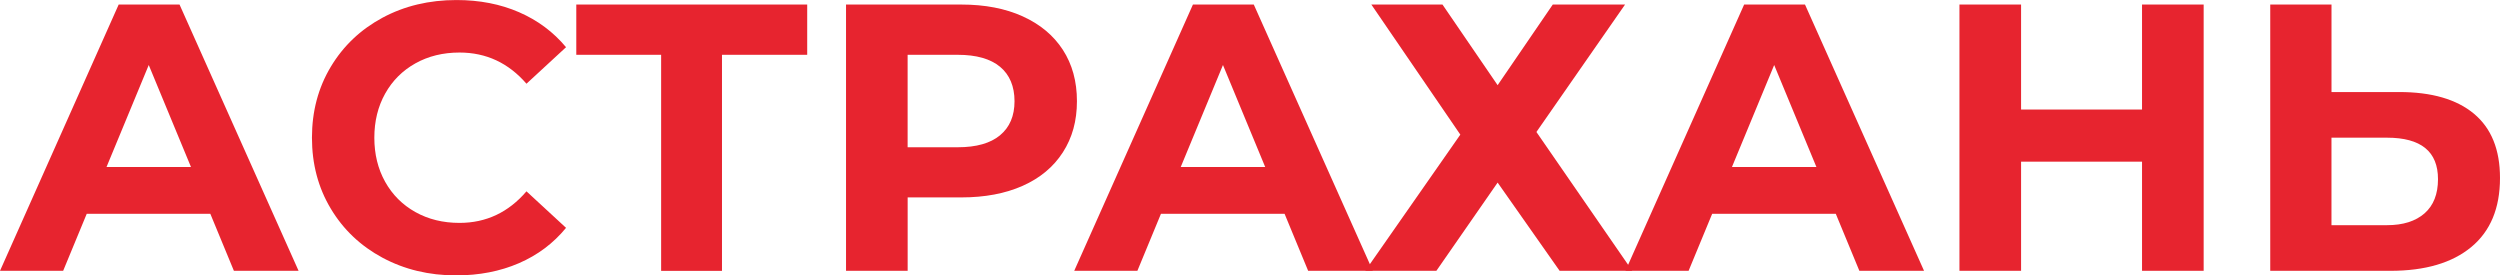 <?xml version="1.0" encoding="UTF-8"?>
<svg id="_Слой_2" data-name="Слой 2" xmlns="http://www.w3.org/2000/svg" viewBox="0 0 736.65 81.15">
  <defs>
    <style>
      .cls-1 {
        fill: #e7242f;
      }
    </style>
  </defs>
  <g id="Layer_1" data-name="Layer 1">
    <g>
      <path class="cls-1" d="m61.99,62.99H25.56l-6.95,16.81H0L34.97,1.34h17.93l35.08,78.46h-19.06l-6.95-16.81Zm-5.72-13.79l-12.44-30.04-12.44,30.04h24.88Z"/>
      <path class="cls-1" d="m112.71,75.94c-6.46-3.47-11.55-8.29-15.24-14.46-3.7-6.16-5.55-13.13-5.55-20.9s1.85-14.74,5.55-20.9c3.7-6.17,8.78-10.98,15.24-14.46,6.46-3.47,13.73-5.21,21.8-5.21,6.8,0,12.95,1.2,18.44,3.59,5.49,2.39,10.11,5.83,13.84,10.31l-11.66,10.76c-5.31-6.13-11.88-9.19-19.73-9.19-4.86,0-9.19,1.06-13,3.19s-6.78,5.1-8.91,8.91c-2.13,3.81-3.19,8.15-3.19,13s1.06,9.19,3.19,13c2.13,3.81,5.1,6.78,8.91,8.91,3.81,2.13,8.14,3.19,13,3.19,7.85,0,14.42-3.1,19.73-9.3l11.66,10.76c-3.74,4.56-8.37,8.03-13.9,10.42-5.53,2.39-11.7,3.59-18.49,3.59-8,0-15.23-1.74-21.69-5.21Z"/>
      <path class="cls-1" d="m237.85,16.14h-25.11v63.67h-17.93V16.14h-25V1.34h68.04v14.8Z"/>
      <path class="cls-1" d="m301.35,4.82c5.12,2.32,9.06,5.6,11.83,9.86,2.76,4.26,4.15,9.3,4.15,15.13s-1.38,10.78-4.15,15.08c-2.77,4.3-6.71,7.58-11.83,9.86-5.12,2.28-11.15,3.42-18.1,3.42h-15.8v21.63h-18.16V1.34h33.96c6.95,0,12.98,1.16,18.1,3.48Zm-6.67,35.03c2.84-2.35,4.26-5.7,4.26-10.03s-1.42-7.79-4.26-10.14c-2.84-2.35-6.99-3.53-12.44-3.53h-14.8v27.24h14.8c5.45,0,9.6-1.18,12.44-3.53Z"/>
      <path class="cls-1" d="m378.52,62.99h-36.43l-6.95,16.81h-18.61L351.51,1.34h17.93l35.08,78.46h-19.06l-6.95-16.81Zm-5.72-13.79l-12.44-30.04-12.44,30.04h24.88Z"/>
      <path class="cls-1" d="m425.04,1.34l16.25,23.76,16.25-23.76h21.3l-26.12,37.55,28.25,40.91h-21.41l-18.27-26-18.05,26h-20.96l28.02-40.13L404.08,1.34h20.96Z"/>
      <path class="cls-1" d="m540.94,62.99h-36.43l-6.95,16.81h-18.61L513.93,1.34h17.93l35.08,78.46h-19.06l-6.95-16.81Zm-5.72-13.79l-12.44-30.04-12.44,30.04h24.88Z"/>
      <path class="cls-1" d="m649.33,1.34v78.46h-18.16v-32.17h-35.64v32.17h-18.16V1.34h18.16v30.94h35.64V1.34h18.16Z"/>
      <path class="cls-1" d="m728.97,33.51c5.12,4.26,7.68,10.57,7.68,18.94,0,8.89-2.82,15.67-8.46,20.34-5.64,4.67-13.58,7.01-23.82,7.01h-35.42V1.34h18.05v25.78h19.95c9.56,0,16.91,2.13,22.03,6.39Zm-14.57,29.37c2.65-2.32,3.98-5.68,3.98-10.09,0-8.14-5.01-12.22-15.02-12.22h-16.37v25.78h16.37c4.71,0,8.39-1.16,11.04-3.47Z"/>
    </g>
  </g>
</svg>